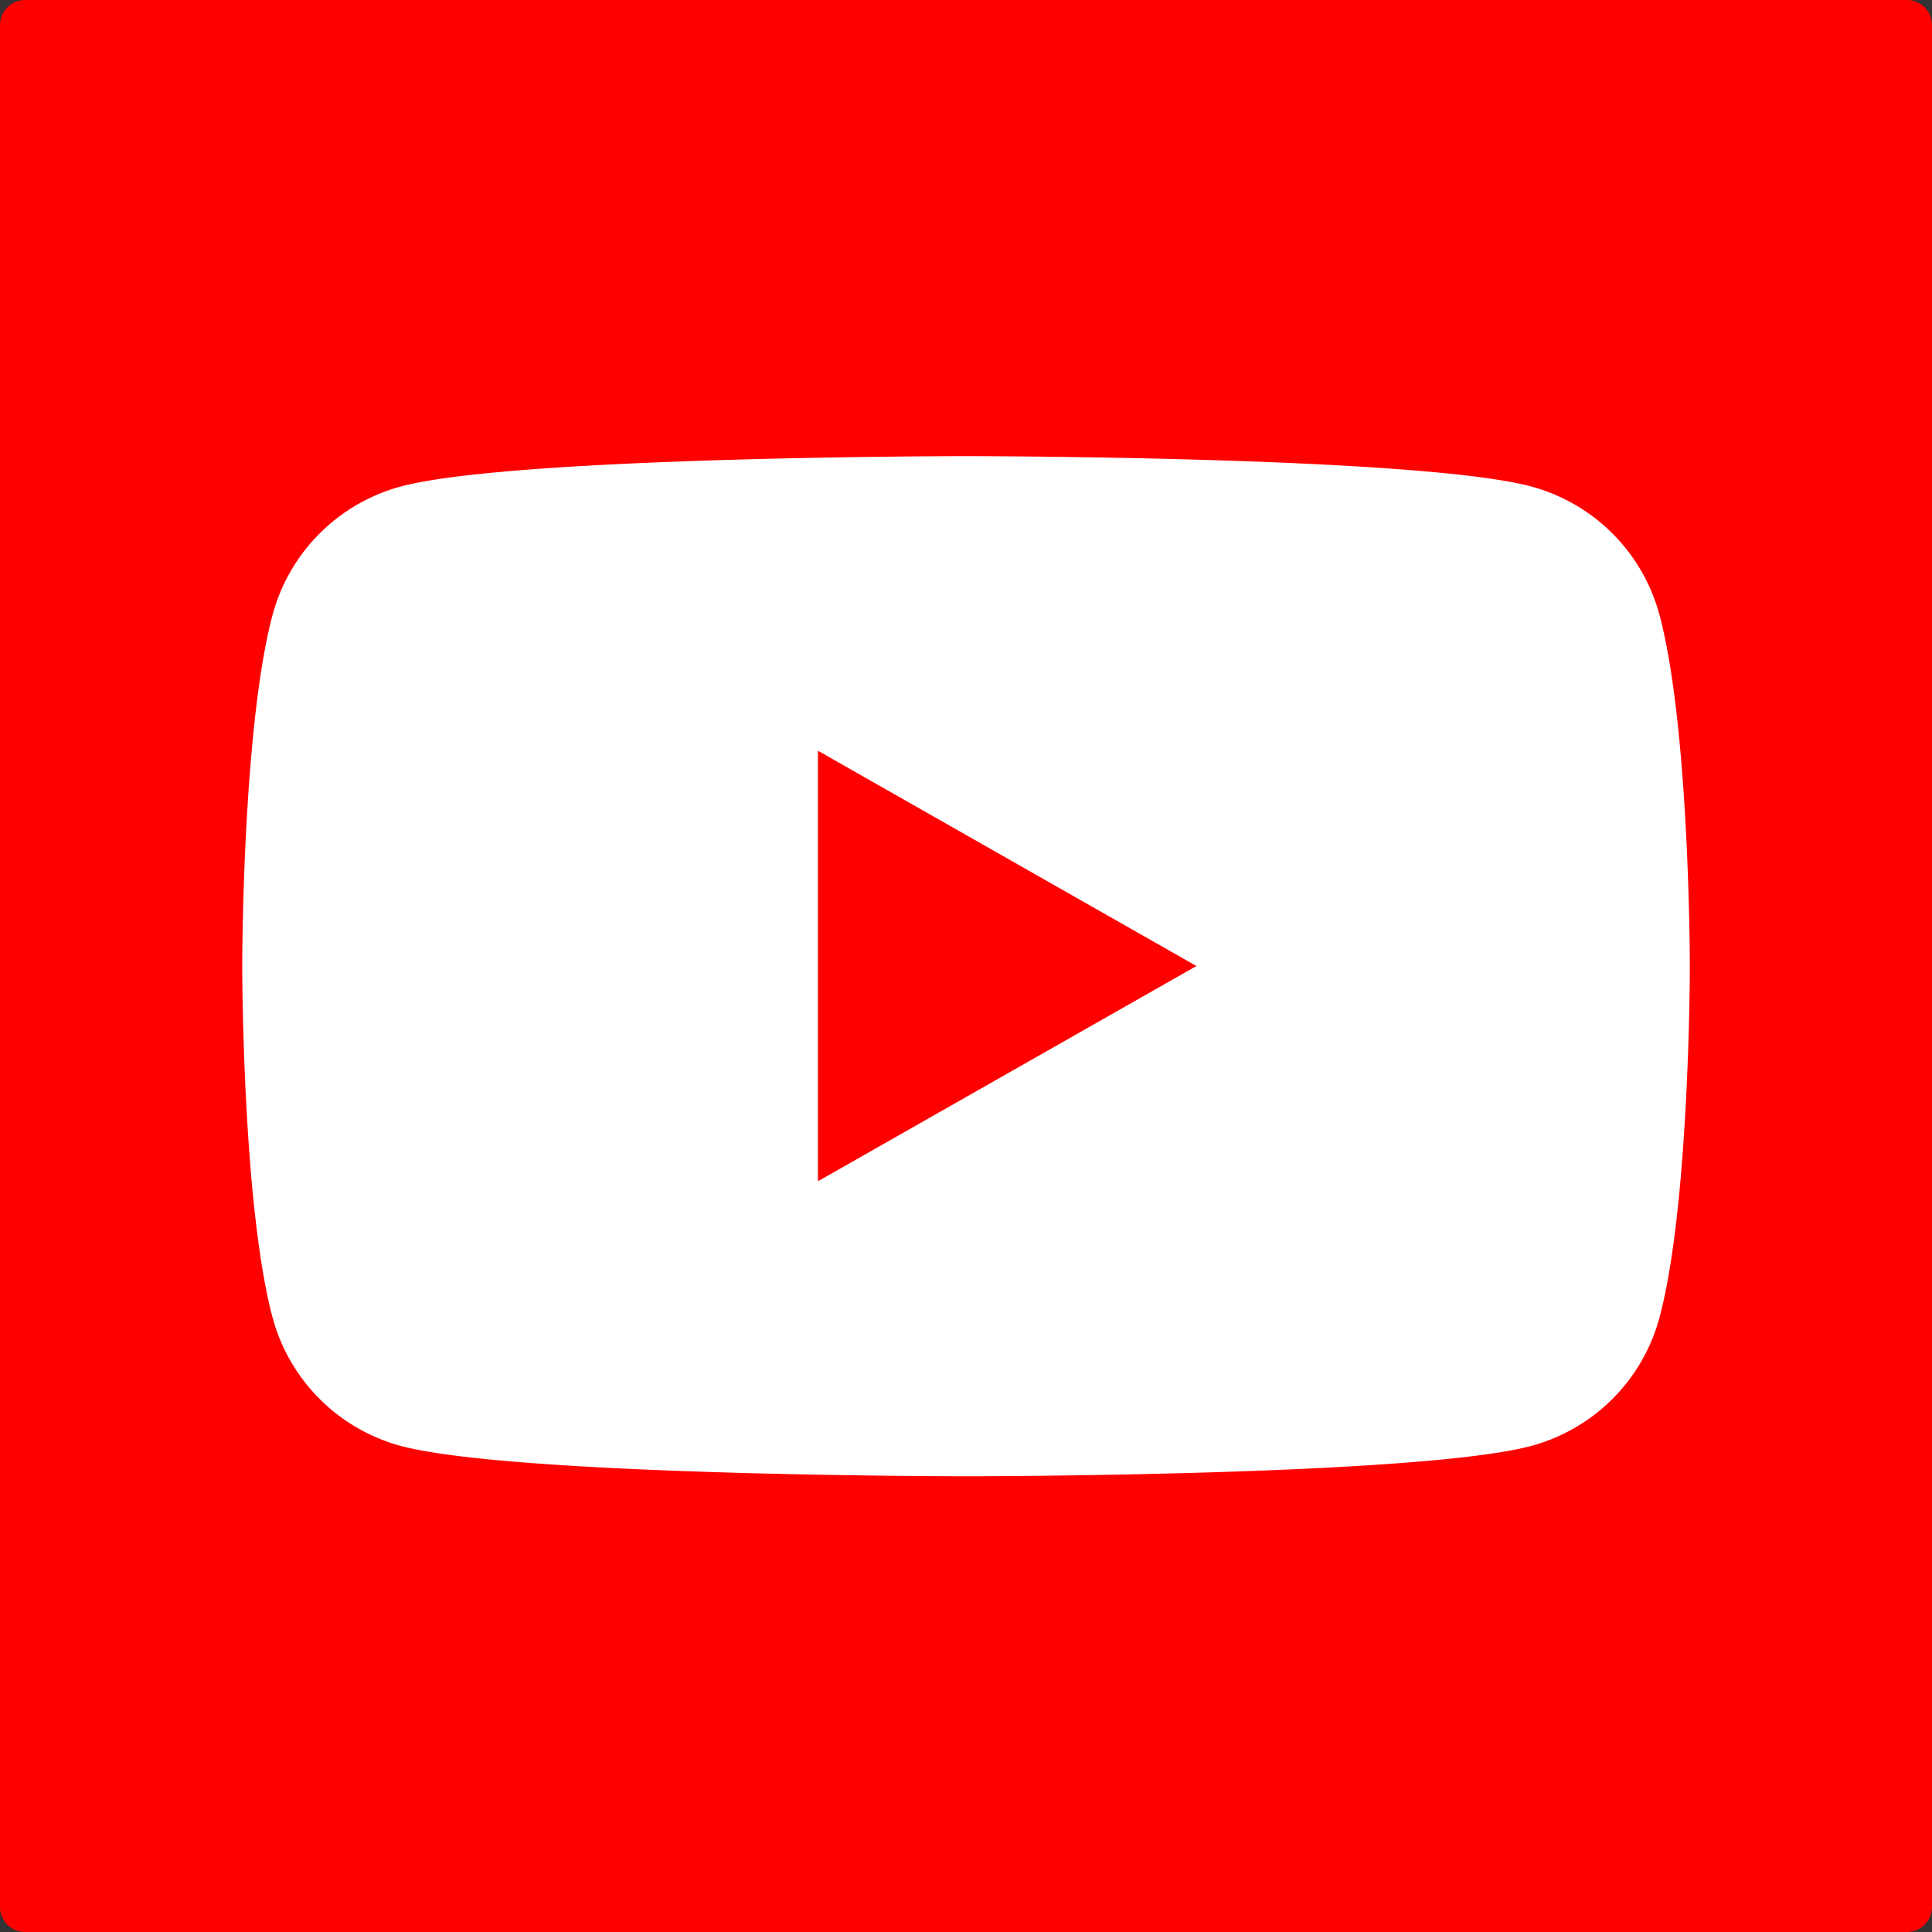 <svg id="Group_90" data-name="Group 90" xmlns="http://www.w3.org/2000/svg" xmlns:xlink="http://www.w3.org/1999/xlink" width="60.021" height="60.021" viewBox="0 0 60.021 60.021">
  <rect x="0" y="0" width="60.021" height="60.021" fill="#333333" stroke="none"/>
  <defs>
    <clipPath id="clip-path">
      <rect id="Rectangle_91" data-name="Rectangle 91" width="60.021" height="60.021" fill="none"/>
    </clipPath>
  </defs>
  <g id="Group_89" data-name="Group 89" clip-path="url(#clip-path)">
    <path id="Path_1315" data-name="Path 1315" d="M60.021,59.241a.78.78,0,0,1-.78.78H.78a.78.78,0,0,1-.78-.78V.78A.779.779,0,0,1,.78,0H59.241a.779.779,0,0,1,.78.78V59.241Z" transform="translate(0 0)" fill="red"/>
    <path id="Path_1316" data-name="Path 1316" d="M69.656,53.2a5.652,5.652,0,0,0-3.976-4c-3.508-.946-17.572-.946-17.572-.946s-14.063,0-17.571.946a5.652,5.652,0,0,0-3.976,4c-.939,3.53-.939,10.9-.939,10.9s0,7.366.939,10.9a5.652,5.652,0,0,0,3.976,4c3.508.946,17.571.946,17.571.946s14.064,0,17.572-.946a5.652,5.652,0,0,0,3.976-4c.939-3.53.939-10.9.939-10.9s0-7.365-.939-10.9" transform="translate(-18.097 -34.083)" fill="#fff"/>
    <path id="Path_1317" data-name="Path 1317" d="M86.542,92.809,98.3,86.122,86.542,79.434Z" transform="translate(-61.131 -56.111)" fill="red"/>
  </g>
</svg>
